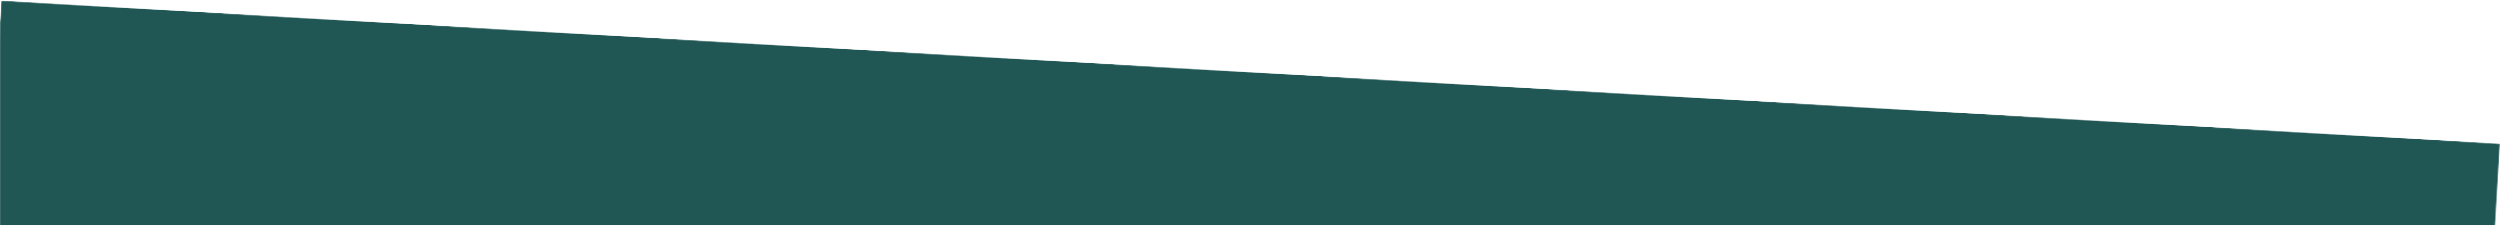 <?xml version="1.0" encoding="UTF-8"?> <svg xmlns="http://www.w3.org/2000/svg" width="2304" height="208" viewBox="0 0 2304 208" fill="none"><mask id="mask0_53_56322" style="mask-type:luminance" maskUnits="userSpaceOnUse" x="0" y="0" width="2304" height="208"><path d="M0 0H2304V208H0V0Z" fill="white"></path></mask><g mask="url(#mask0_53_56322)"><mask id="mask1_53_56322" style="mask-type:luminance" maskUnits="userSpaceOnUse" x="-18" y="0" width="2323" height="455"><path d="M1.145 0.428L2304 132.29L2285.56 454.334L-17.299 322.478L1.145 0.428Z" fill="white"></path></mask><g mask="url(#mask1_53_56322)"><mask id="mask2_53_56322" style="mask-type:luminance" maskUnits="userSpaceOnUse" x="0" y="-1" width="2305" height="209"><path d="M2304 -0.002H0.001V207.998H2304V-0.002Z" fill="white"></path></mask><g mask="url(#mask2_53_56322)"><mask id="mask3_53_56322" style="mask-type:luminance" maskUnits="userSpaceOnUse" x="0" y="0" width="2305" height="208"><path d="M0.001 0.254H2304V207.998H0.001V0.254Z" fill="white"></path></mask><g mask="url(#mask3_53_56322)"><mask id="mask4_53_56322" style="mask-type:luminance" maskUnits="userSpaceOnUse" x="-18" y="0" width="2323" height="455"><path d="M1.146 0.426L2304 132.288L2285.56 454.332L-17.298 322.476L1.146 0.426Z" fill="white"></path></mask><g mask="url(#mask4_53_56322)"><path d="M1.146 0.426L2304.53 132.32L2286.09 454.363L-17.298 322.476L1.146 0.426Z" fill="#205654"></path></g></g></g></g></g></svg> 